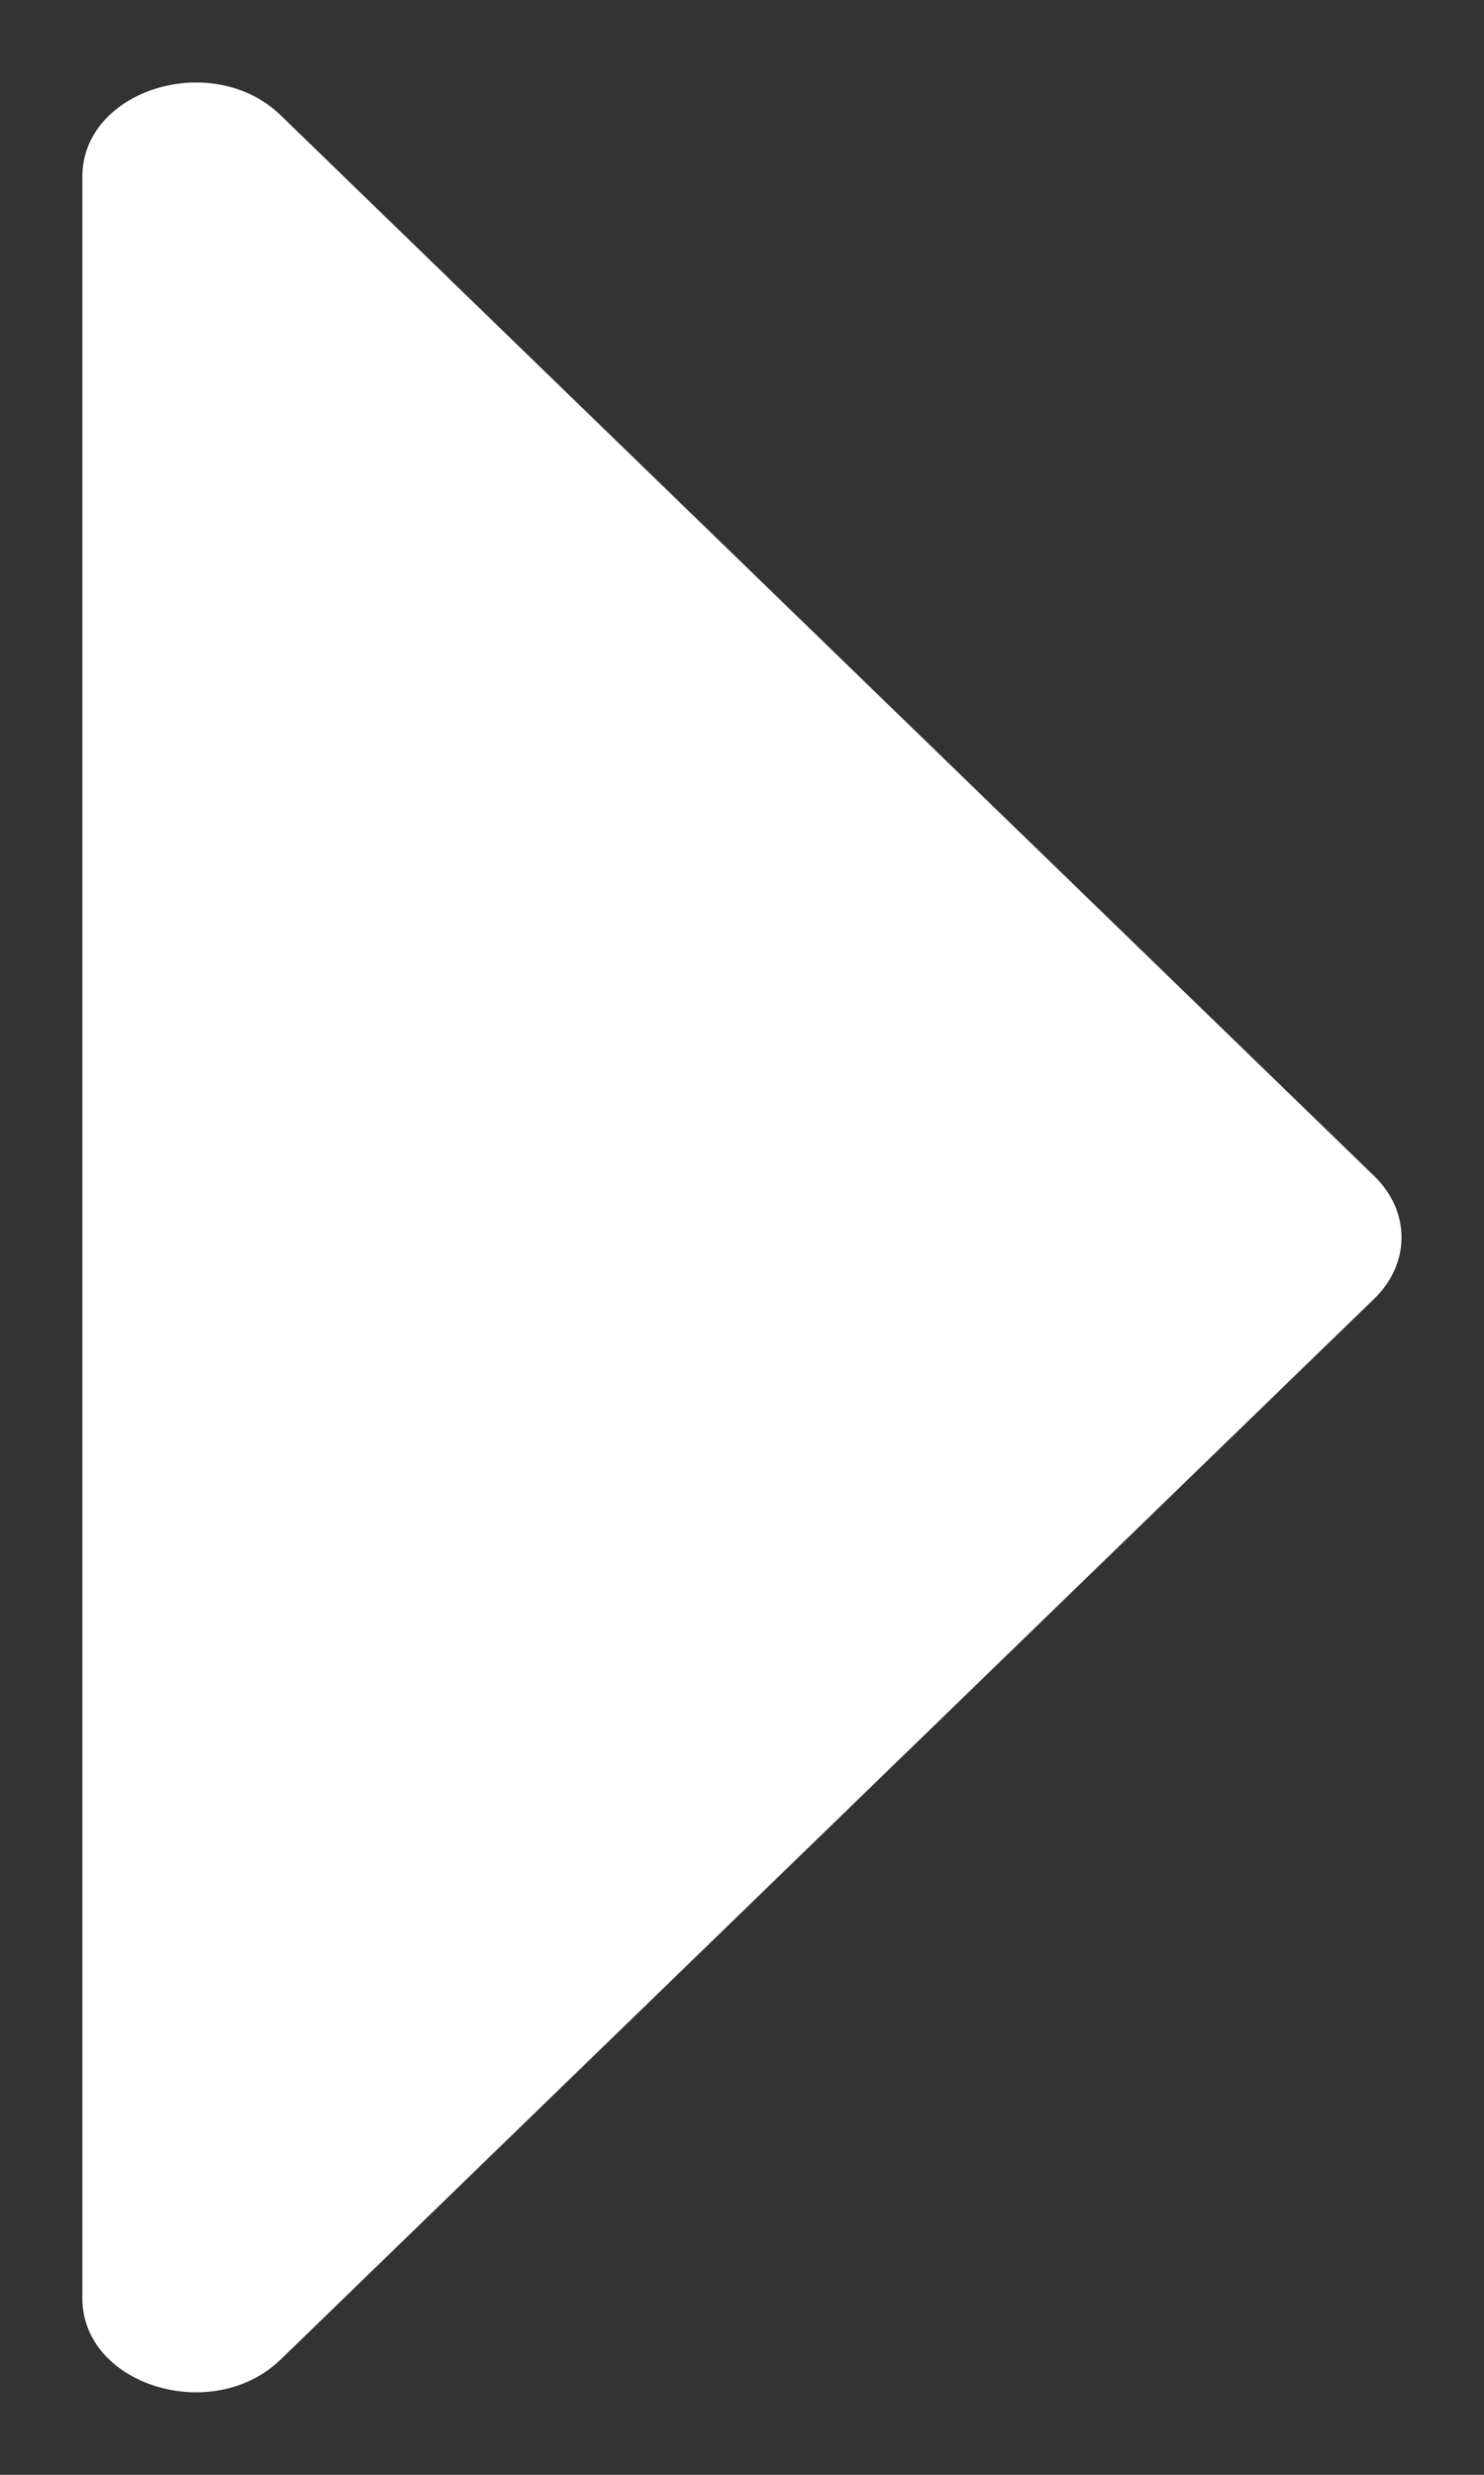 <svg width="6" height="10" viewBox="0 0 6 10" fill="none" xmlns="http://www.w3.org/2000/svg">
<rect x="0" y="0" width="6" height="10" fill="#333333" stroke="none"/>
<path d="M5.557 4.753L1.136 0.467C0.861 0.199 0.333 0.361 0.333 0.714L0.333 9.287C0.333 9.639 0.861 9.801 1.136 9.533L5.557 5.247C5.703 5.105 5.703 4.895 5.557 4.753Z" fill="white"/>
</svg>
